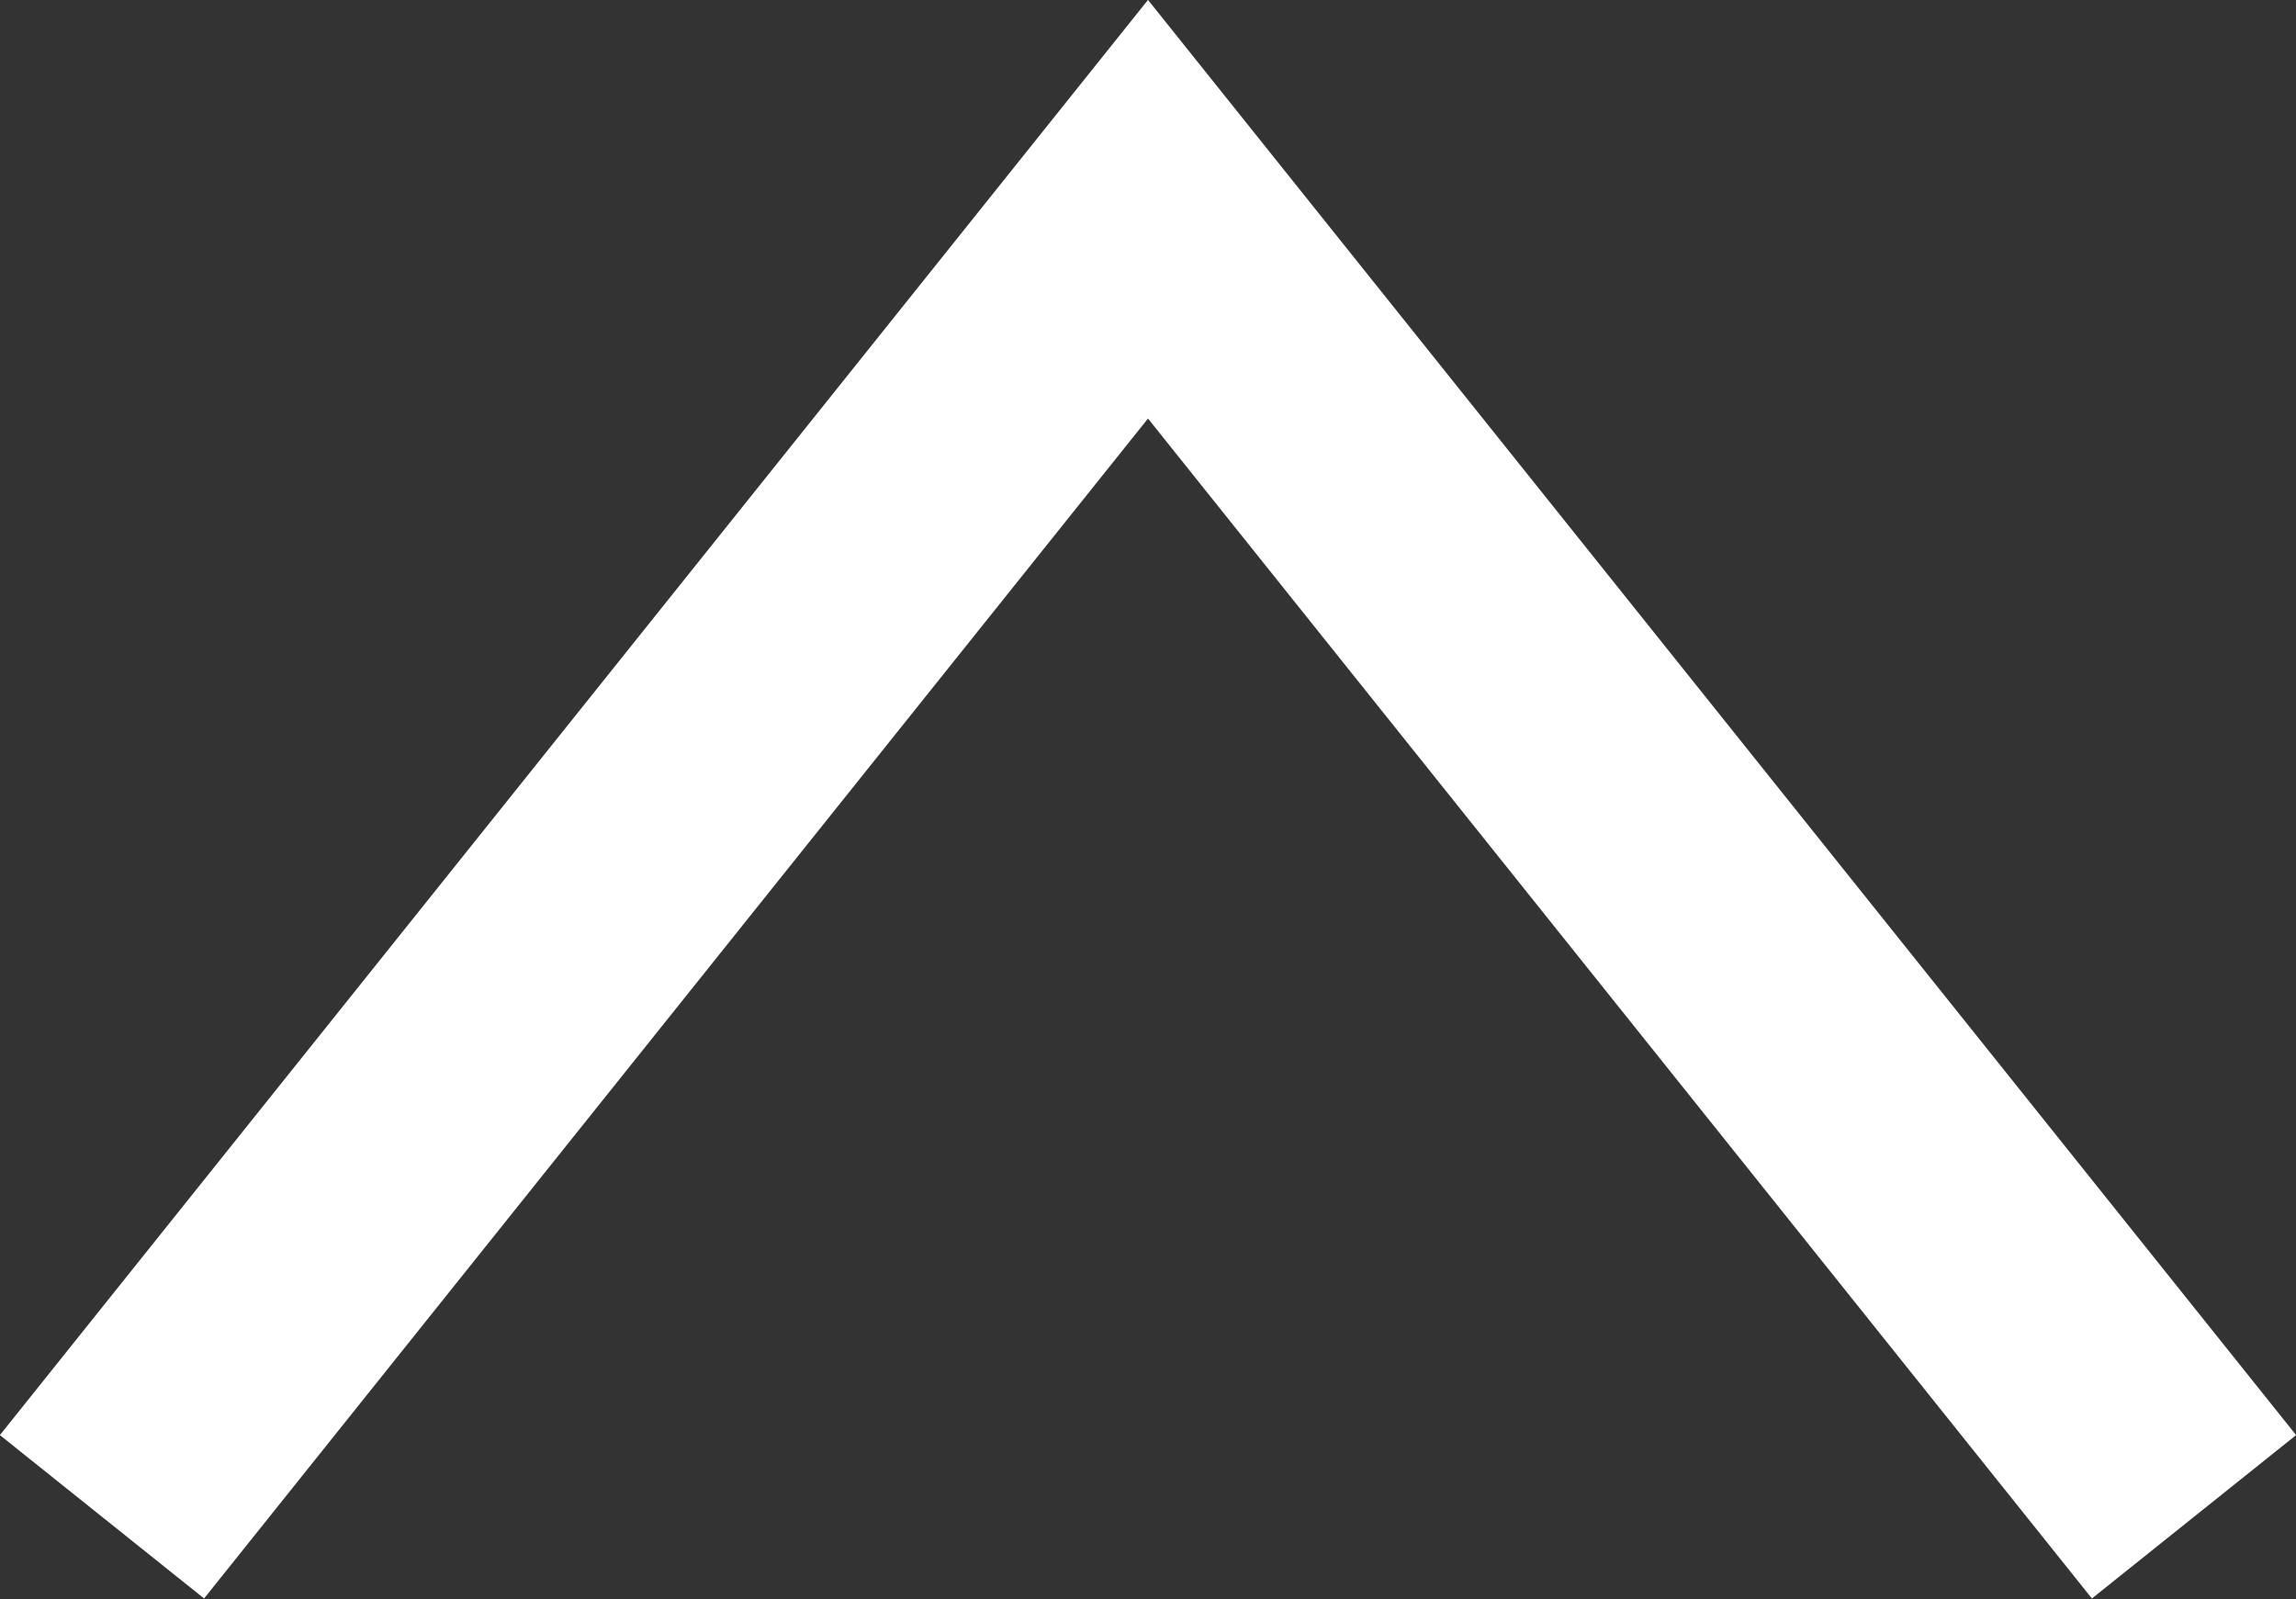<svg xmlns="http://www.w3.org/2000/svg" viewBox="0 0 17.56 12.23"><rect x="0" y="0" width="17.56" height="12.23" fill="#333333" stroke="none"/><defs><style>.cls-1{fill:none;stroke:#fff;stroke-miterlimit:10;stroke-width:2px;}</style></defs><g id="Layer_2" data-name="Layer 2"><g id="design"><g id="fotter"><polyline class="cls-1" points="16.78 11.6 8.78 1.6 0.78 11.6"/></g></g></g></svg>